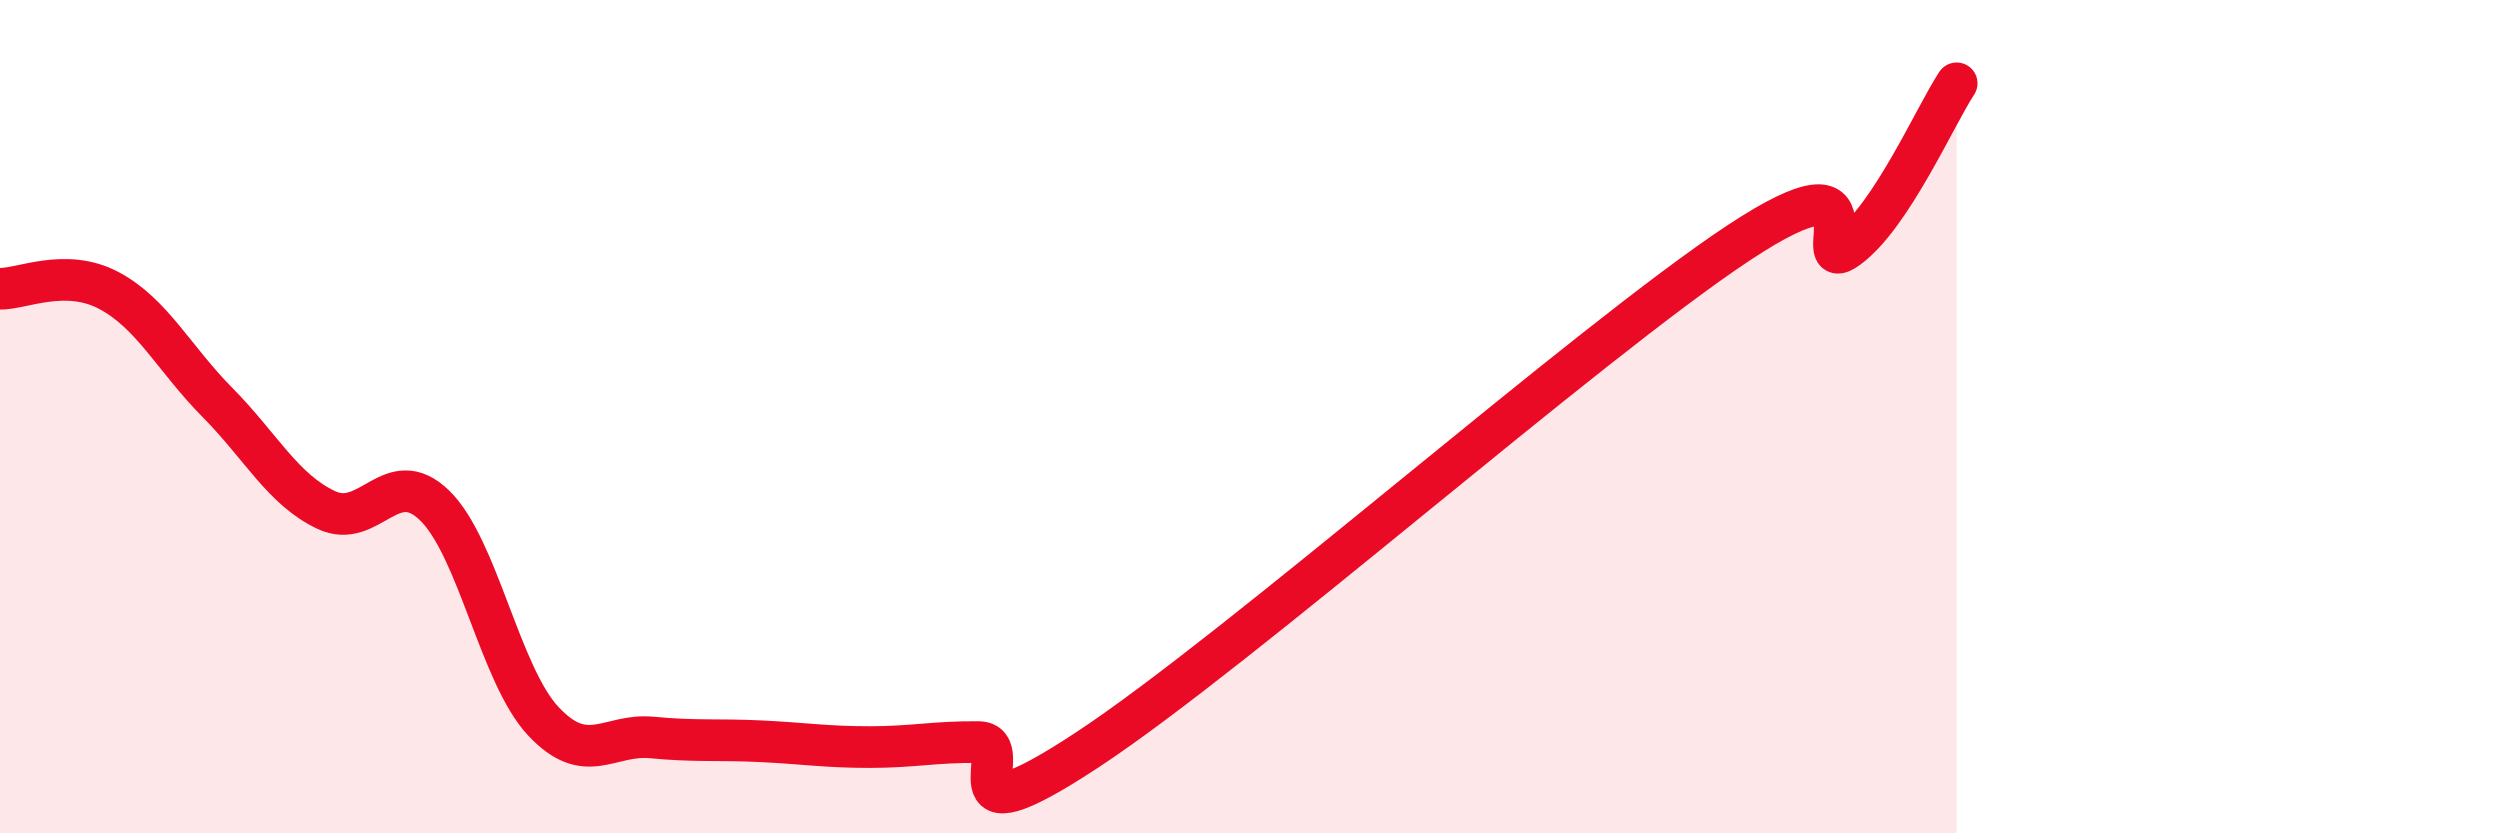 
    <svg width="60" height="20" viewBox="0 0 60 20" xmlns="http://www.w3.org/2000/svg">
      <path
        d="M 0,6.93 C 0.52,6.94 1.57,6.42 2.61,6.97 C 3.65,7.52 4.18,8.61 5.22,9.66 C 6.26,10.71 6.79,11.75 7.83,12.24 C 8.87,12.73 9.39,11.12 10.43,12.13 C 11.47,13.14 12,16.2 13.04,17.31 C 14.08,18.42 14.61,17.6 15.65,17.7 C 16.69,17.8 17.22,17.74 18.26,17.79 C 19.3,17.84 19.83,17.93 20.87,17.93 C 21.91,17.93 22.44,17.8 23.48,17.81 C 24.52,17.82 22.44,20.4 26.09,18 C 29.74,15.6 38.09,8.23 41.74,5.82 C 45.39,3.41 43.31,6.71 44.35,5.95 C 45.39,5.19 46.44,2.79 46.96,2L46.96 20L0 20Z"
        fill="#EB0A25"
        opacity="0.1"
        stroke-linecap="round"
        stroke-linejoin="round"
      />
      <path
        d="M 0,6.93 C 0.52,6.94 1.57,6.42 2.61,6.97 C 3.65,7.52 4.18,8.61 5.22,9.66 C 6.26,10.71 6.79,11.75 7.83,12.24 C 8.87,12.73 9.39,11.12 10.43,12.13 C 11.47,13.14 12,16.2 13.04,17.31 C 14.08,18.42 14.61,17.6 15.65,17.7 C 16.69,17.8 17.22,17.74 18.26,17.79 C 19.3,17.84 19.83,17.93 20.87,17.93 C 21.91,17.93 22.44,17.8 23.48,17.81 C 24.52,17.82 22.44,20.4 26.09,18 C 29.74,15.6 38.09,8.23 41.74,5.82 C 45.39,3.41 43.31,6.71 44.35,5.95 C 45.39,5.19 46.44,2.79 46.96,2"
        stroke="#EB0A25"
        stroke-width="1"
        fill="none"
        stroke-linecap="round"
        stroke-linejoin="round"
      />
    </svg>
  